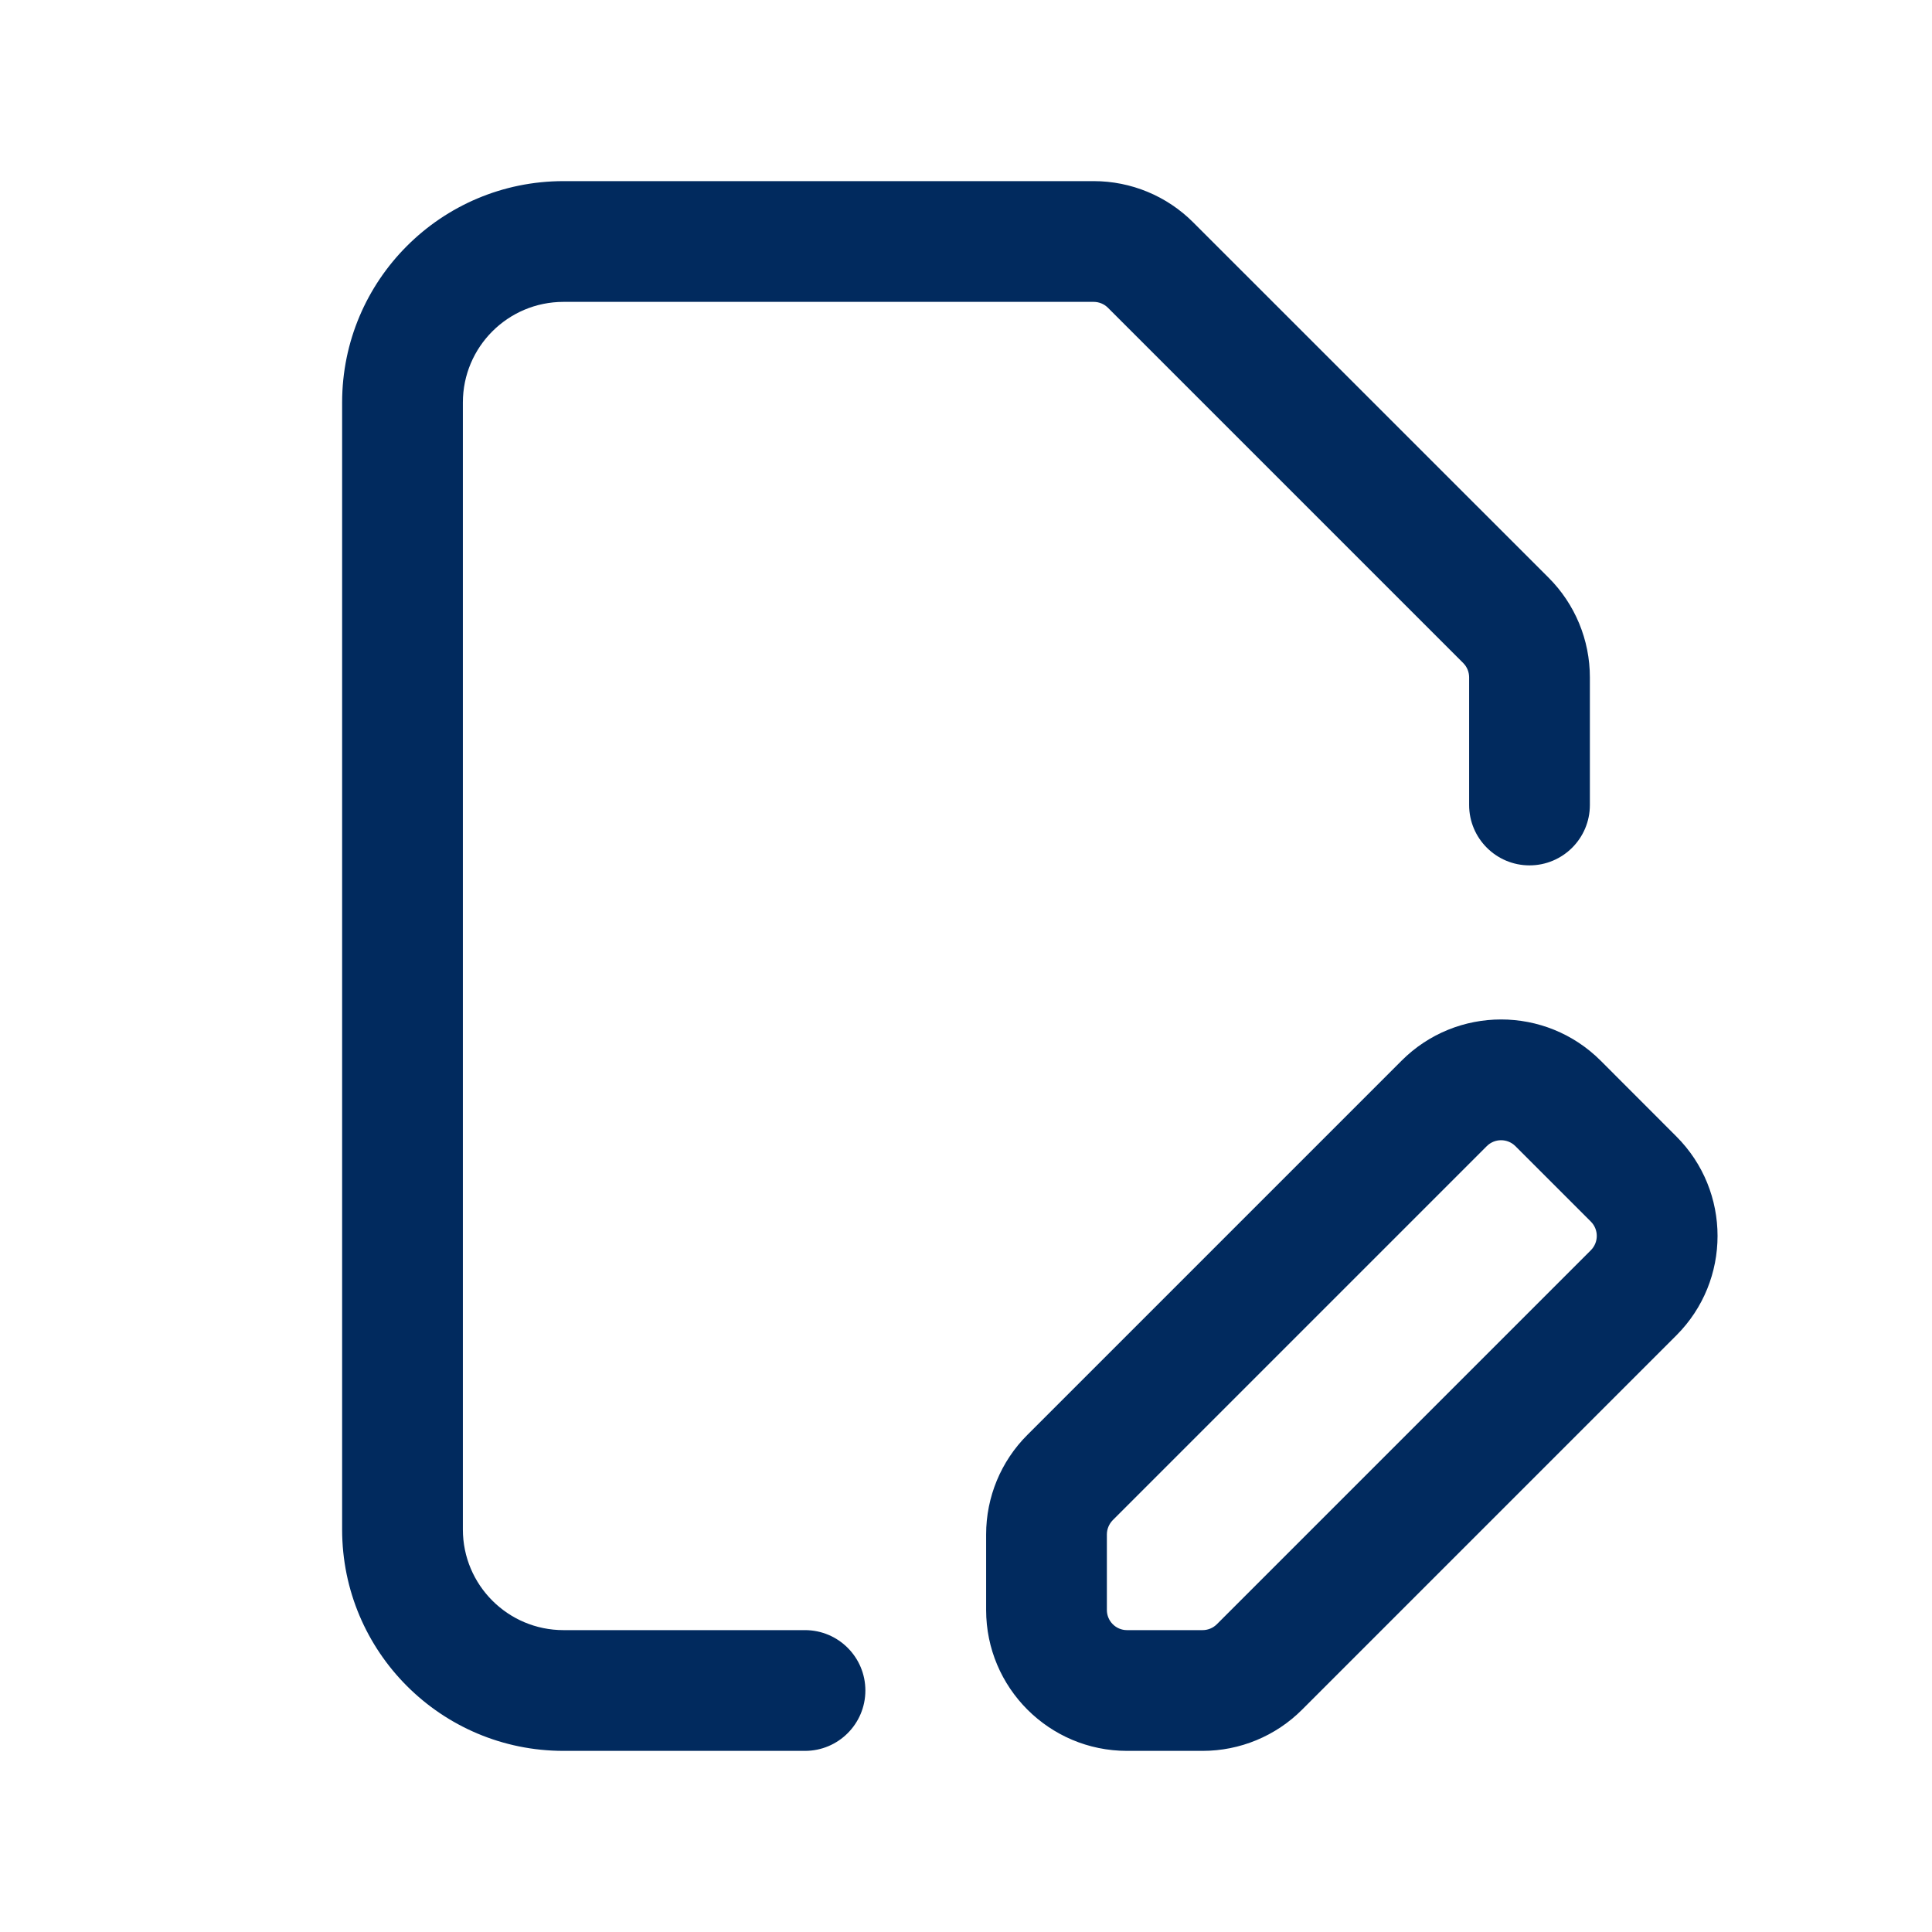 <svg width="24" height="24" viewBox="0 0 24 24" fill="none" xmlns="http://www.w3.org/2000/svg">
<path fill-rule="evenodd" clip-rule="evenodd" d="M7 3.75C6.31 3.75 5.75 4.31 5.75 5V19C5.75 19.69 6.31 20.25 7 20.25H10C10.414 20.25 10.75 20.586 10.75 21C10.75 21.414 10.414 21.75 10 21.75H7C5.481 21.75 4.25 20.519 4.25 19V5C4.25 3.481 5.481 2.25 7 2.25H13.586C14.05 2.25 14.495 2.434 14.823 2.763L19.238 7.177C19.566 7.505 19.75 7.95 19.75 8.414V10C19.75 10.414 19.414 10.75 19 10.75C18.586 10.75 18.25 10.414 18.25 10V8.414C18.25 8.348 18.224 8.284 18.177 8.237L13.763 3.823C13.716 3.776 13.652 3.75 13.586 3.75H7ZM17.41 13.177C18.093 12.493 19.201 12.493 19.885 13.177L20.823 14.116C21.507 14.799 21.507 15.907 20.823 16.59L16.176 21.237C15.848 21.566 15.403 21.75 14.939 21.75H14C13.034 21.75 12.25 20.966 12.25 20V19.061C12.25 18.597 12.434 18.152 12.763 17.824L17.41 13.177ZM18.824 14.237C18.726 14.14 18.568 14.14 18.47 14.237L13.823 18.884C13.777 18.931 13.75 18.995 13.75 19.061V20C13.75 20.138 13.862 20.25 14 20.25H14.939C15.005 20.25 15.069 20.224 15.116 20.177L19.763 15.53C19.86 15.432 19.86 15.274 19.763 15.176L18.824 14.237Z" fill="#012A5E"/>
</svg>

